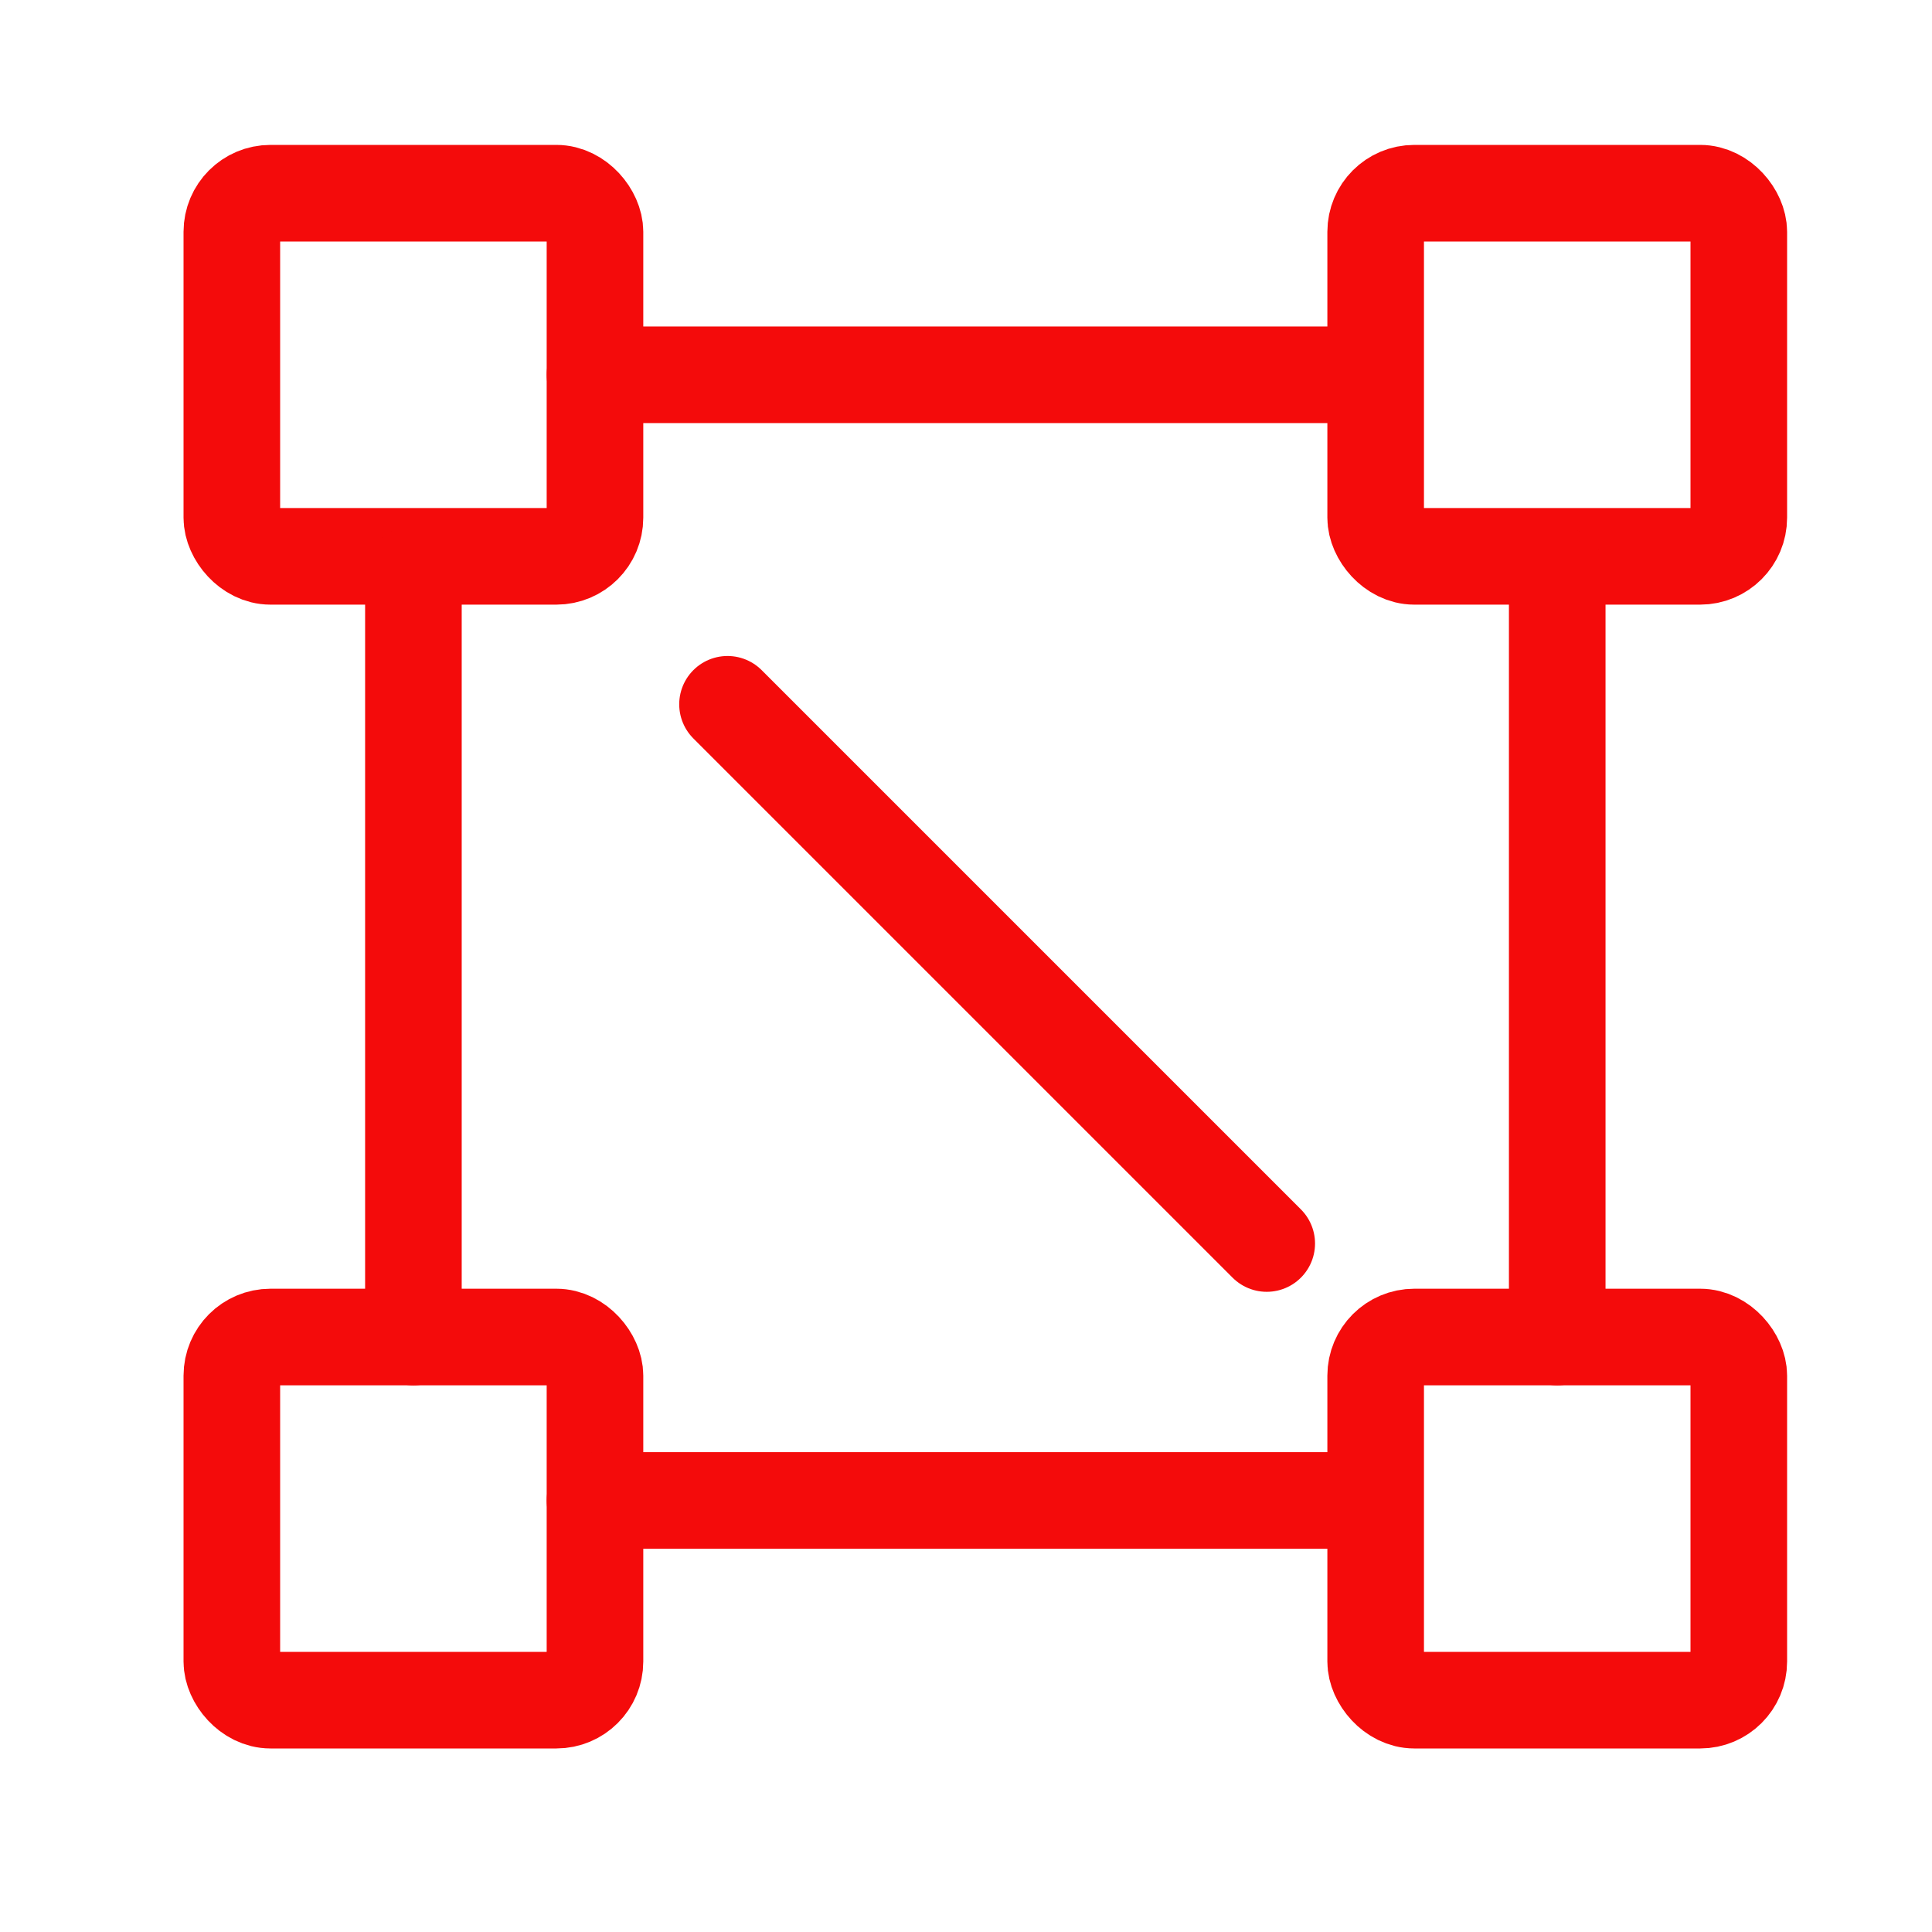 <svg width="50" height="50" viewBox="0 0 50 50" fill="none" xmlns="http://www.w3.org/2000/svg">
<rect x="6" y="5" width="9.398" height="9.398" rx="1" stroke="#F40B0B" stroke-width="2.5" stroke-linecap="round" stroke-linejoin="round"/>
<rect x="6" y="34.602" width="9.398" height="9.398" rx="1" stroke="#F40B0B" stroke-width="2.5" stroke-linecap="round" stroke-linejoin="round"/>
<rect x="35.602" y="5" width="9.398" height="9.398" rx="1" stroke="#F40B0B" stroke-width="2.5" stroke-linecap="round" stroke-linejoin="round"/>
<rect x="35.602" y="34.602" width="9.398" height="9.398" rx="1" stroke="#F40B0B" stroke-width="2.5" stroke-linecap="round" stroke-linejoin="round"/>
<path d="M10.699 14.868V34.603" stroke="#F40B0B" stroke-width="2.5" stroke-linecap="round" stroke-linejoin="round"/>
<path d="M40.301 14.868V34.603" stroke="#F40B0B" stroke-width="2.5" stroke-linecap="round" stroke-linejoin="round"/>
<path d="M35.133 9.699L15.398 9.699" stroke="#F40B0B" stroke-width="2.5" stroke-linecap="round" stroke-linejoin="round"/>
<path d="M35.133 38.831L15.398 38.831" stroke="#F40B0B" stroke-width="2.5" stroke-linecap="round" stroke-linejoin="round"/>
<path d="M32.783 32.182L18.828 18.227" stroke="#F40B0B" stroke-width="2.5" stroke-linecap="round" stroke-linejoin="round"/>
</svg>
